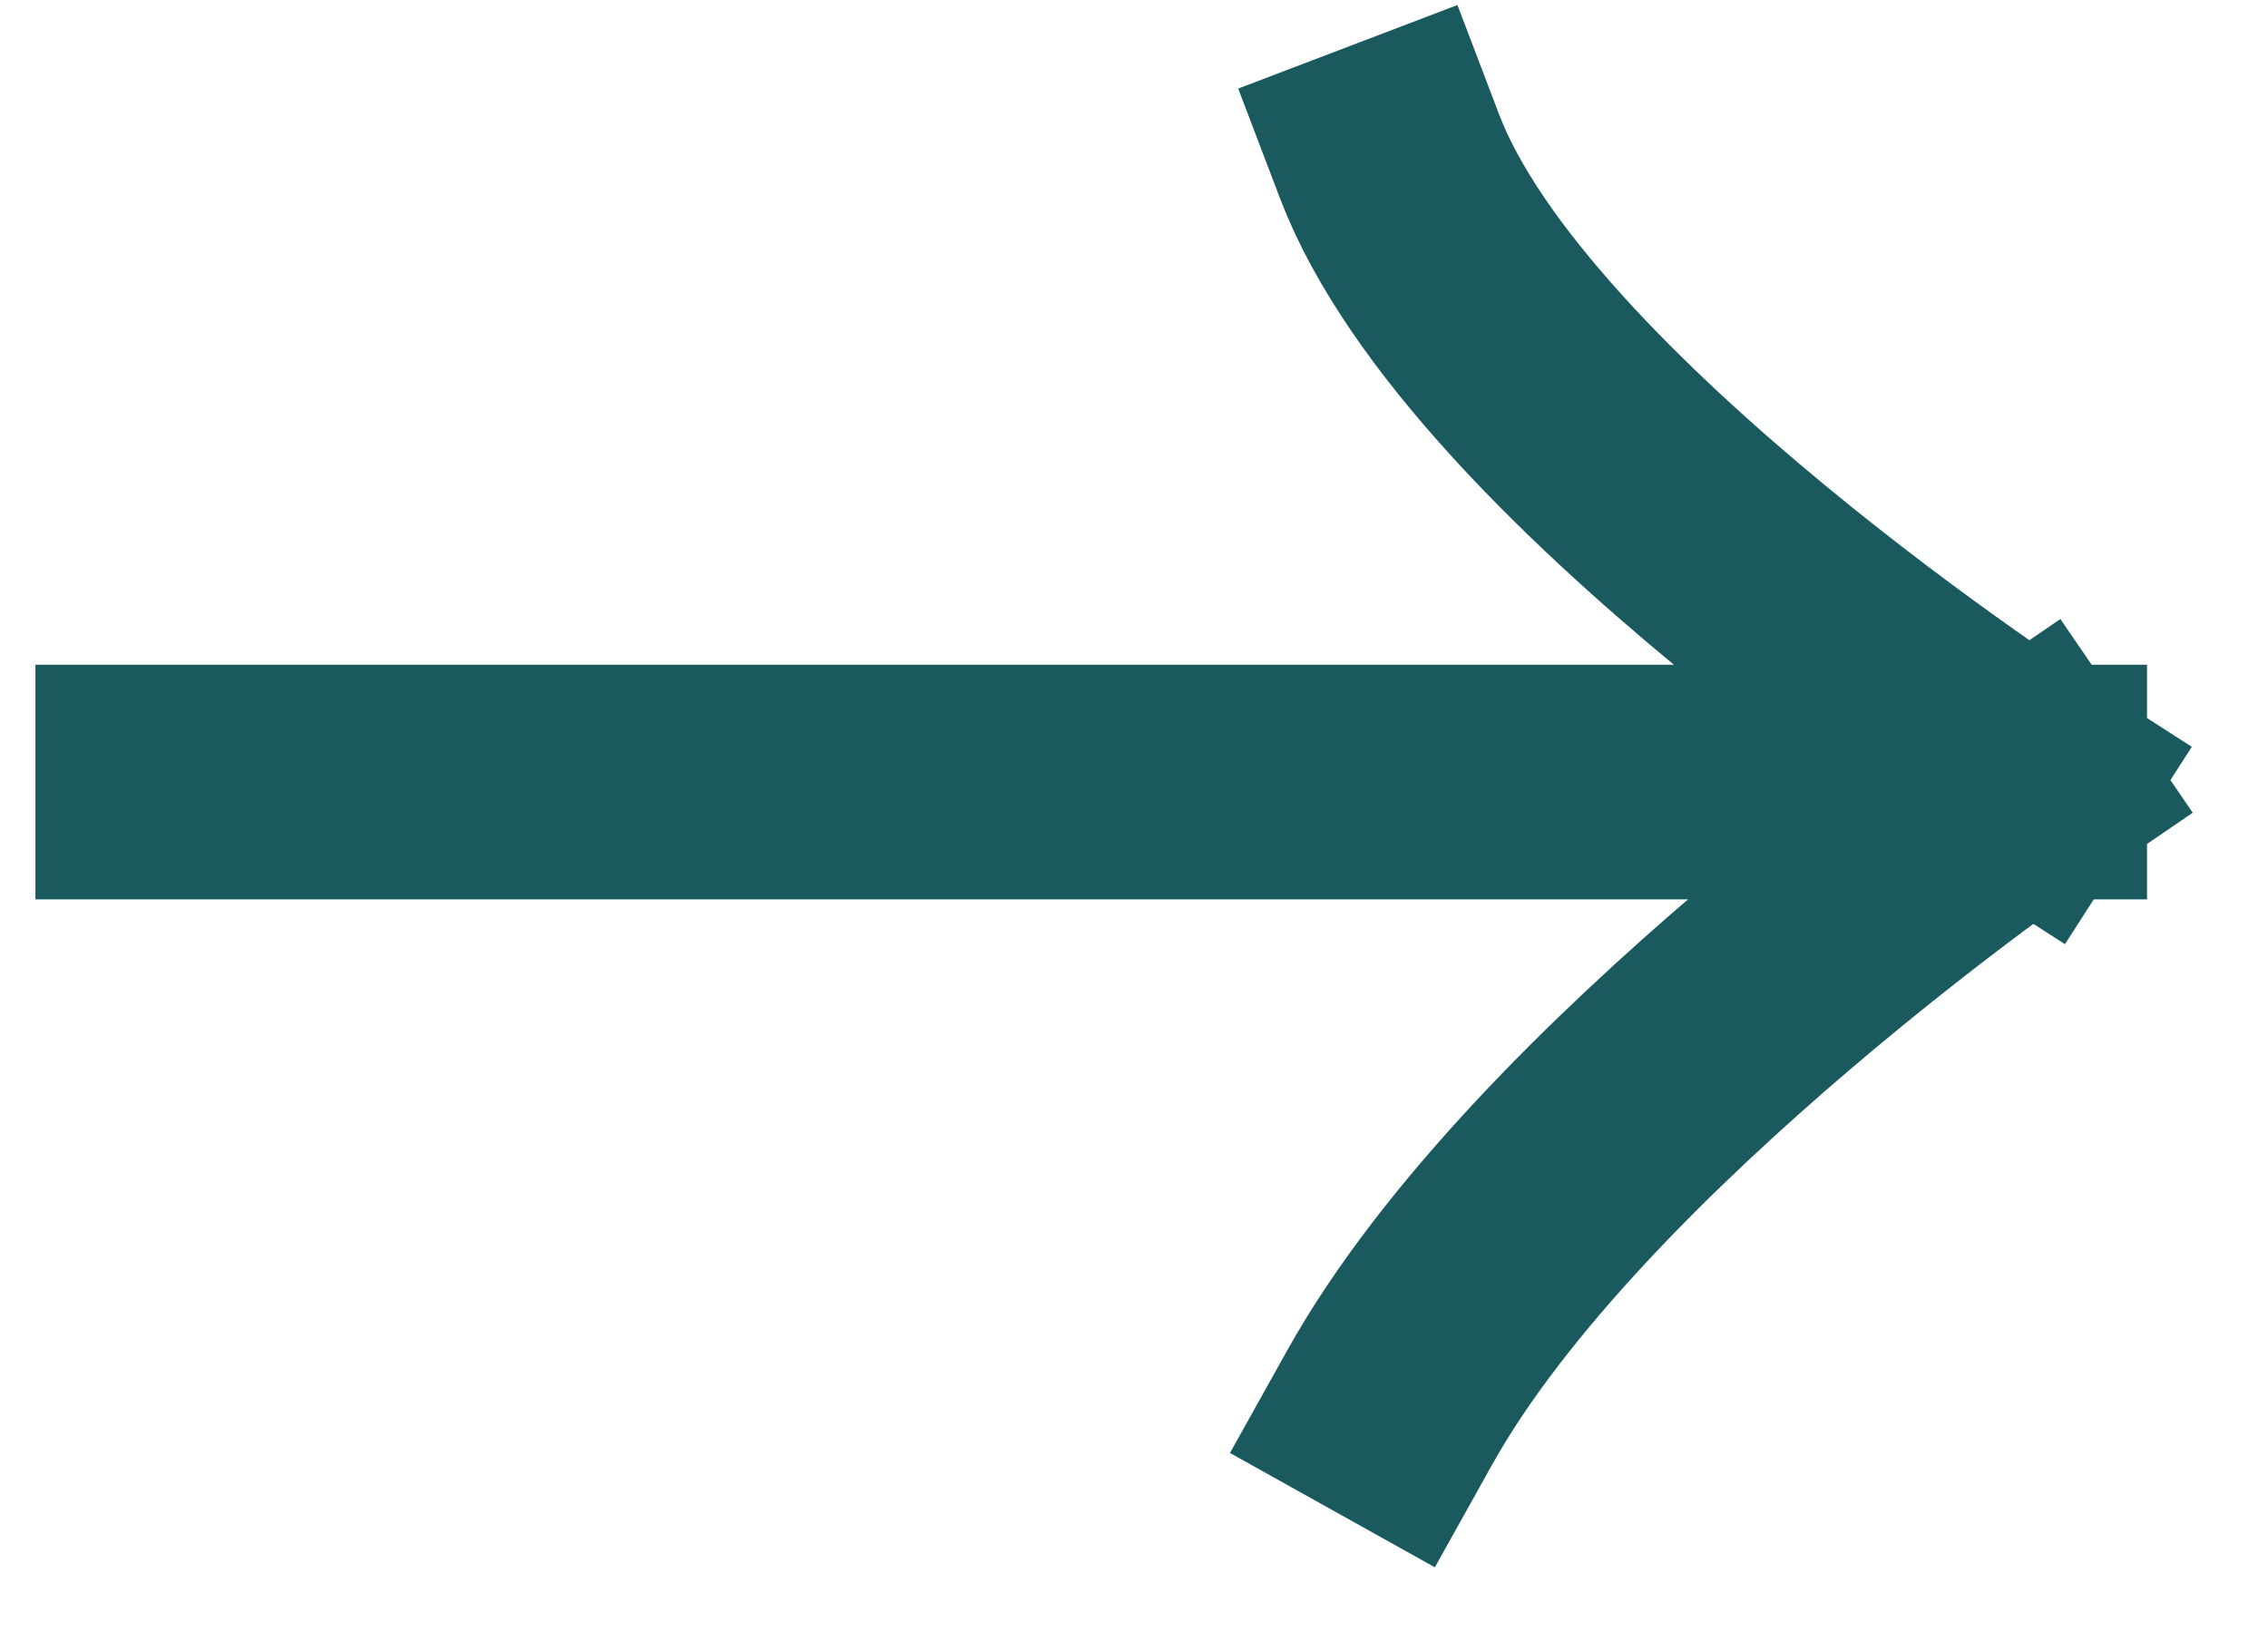 <svg width="29" height="21" viewBox="0 0 29 21" fill="none" xmlns="http://www.w3.org/2000/svg">
<path d="M1.953 10H25.953M25.953 10C25.953 10 19.15 5.627 17.768 2M25.953 10C25.953 10 19.939 14.109 17.768 18" stroke="#1A5A5E" stroke-width="3" stroke-linecap="square"/>
</svg>
